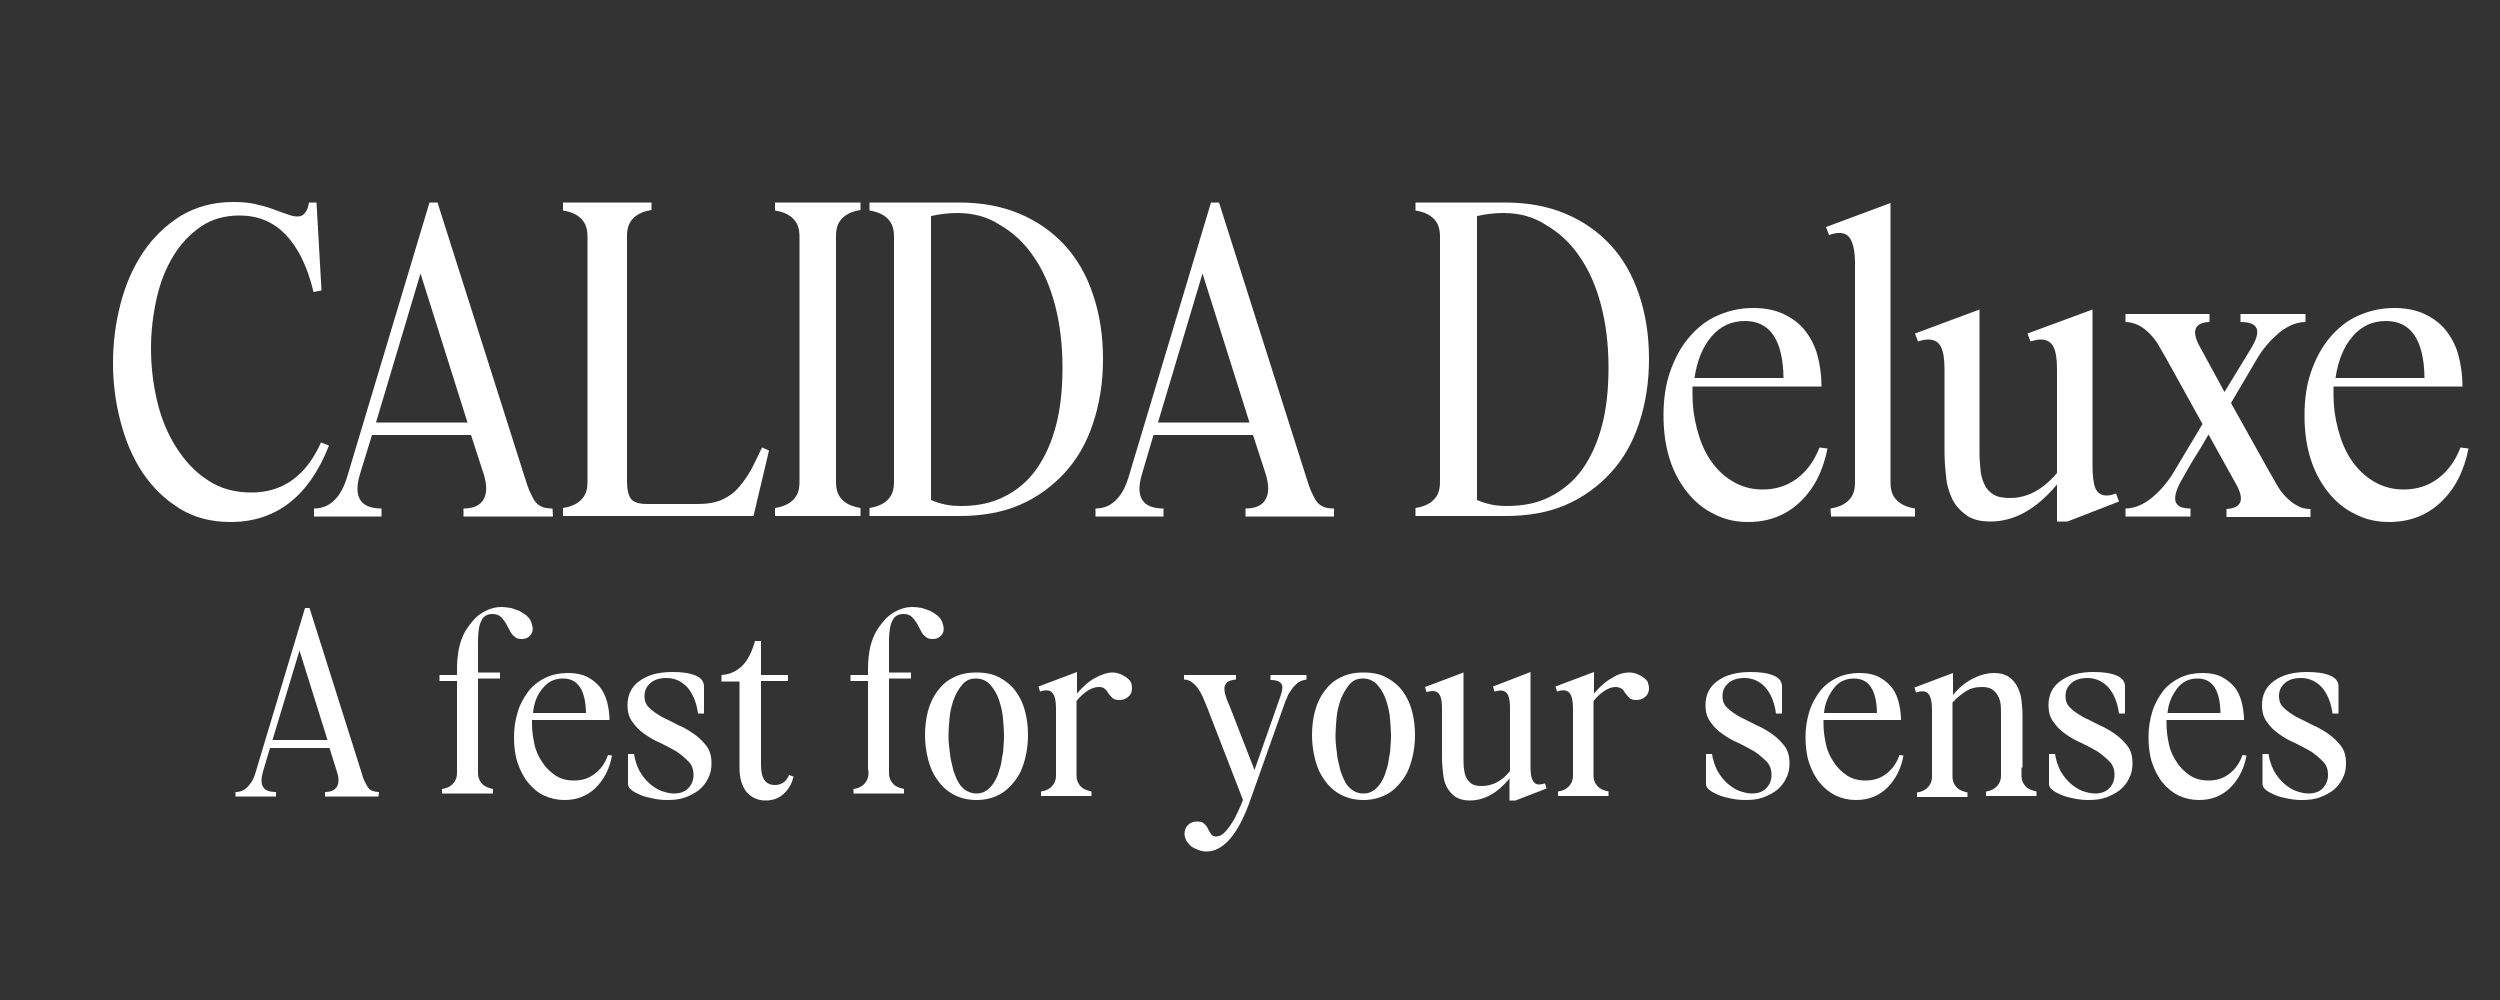 <?xml version="1.0" encoding="utf-8"?>
<!-- Generator: Adobe Illustrator 28.0.0, SVG Export Plug-In . SVG Version: 6.00 Build 0)  -->
<svg version="1.1" id="Ebene_1" xmlns="http://www.w3.org/2000/svg" xmlns:xlink="http://www.w3.org/1999/xlink" x="0px" y="0px"
	 viewBox="0 0 500 200" style="enable-background:new 0 0 500 200;" xml:space="preserve">
<rect x="0" y="0" width="500" height="200" fill="#333333" stroke="none"/>
<style type="text/css">
	.st0{fill:#FFFFFF;}
</style>
<g>
	<path class="st0" d="M62.7,58.4c-1.2-5.1-3.1-8.9-5.6-11.5s-5.6-3.8-9.2-3.8c-2.9,0-5.5,0.7-7.7,2.2s-4.1,3.5-5.6,6
		s-2.6,5.3-3.3,8.5s-1.1,6.5-1.1,9.8c0,3.6,0.4,7.1,1.2,10.5c0.8,3.5,2.1,6.6,3.8,9.3c1.7,2.7,3.8,5,6.3,6.6
		c2.5,1.7,5.4,2.5,8.8,2.5c6.2,0,10.9-3.3,13.9-10l1.6,0.6c-4,10.2-10.6,15.3-19.7,15.3c-3.9,0-7.3-0.9-10.2-2.7
		c-2.9-1.8-5.4-4.2-7.4-7.2s-3.4-6.4-4.4-10.2c-1-3.8-1.5-7.7-1.5-11.7s0.5-8,1.5-11.8c1-3.9,2.5-7.3,4.5-10.3s4.5-5.4,7.5-7.3
		c3-1.8,6.5-2.8,10.5-2.8c1.7,0,3.1,0.1,4.4,0.4c1.3,0.3,2.5,0.6,3.5,1s2,0.7,2.8,1s1.5,0.5,2.2,0.5c1.2,0,2-0.9,2.3-2.8h1.5l1,17.6
		L62.7,58.4z"/>
	<path class="st0" d="M110.6,103.3H92.7v-1.6c2,0,3.3-0.6,4-1.8c0.7-1.2,0.7-2.8,0.1-4.9l-2.6-8H74.4L72,94.8
		c-1.4,4.6,0.1,6.9,4.3,6.9v1.6H62.8v-1.6c1.5,0,2.9-0.5,4-1.6c1.2-1.1,2.1-2.8,2.8-5.3l16.3-54.3h1.6l17.4,54.8
		c0.4,1.2,0.7,2.3,1.1,3.1c0.4,0.8,0.7,1.5,1.1,2s0.9,0.8,1.4,1s1.2,0.3,2,0.3L110.6,103.3L110.6,103.3z M93.5,84.5l-9.4-29.8
		l-8.9,29.8H93.5z"/>
	<path class="st0" d="M130.3,40.5V42c-1.3,0.2-2.3,0.6-3,1.1s-1.2,1.1-1.5,1.8s-0.4,1.5-0.4,2.4s0,1.8,0,2.7v46.1
		c0,1.9,0.3,3.1,0.9,3.8c0.6,0.6,1.6,0.9,3.1,0.9h10.2c1.9,0,3.6-0.3,4.9-0.9c1.3-0.6,2.4-1.4,3.3-2.5c0.9-1,1.7-2.2,2.5-3.6
		c0.7-1.4,1.4-2.8,2.1-4.3l1.4,0.6l-3.1,13.1h-38.1v-1.6c1.3-0.2,2.3-0.6,3-1.1s1.2-1.1,1.5-1.8c0.3-0.7,0.4-1.5,0.4-2.4
		s0-1.8,0-2.7V50.1c0-0.9,0-1.9,0-2.7c0-0.9-0.1-1.7-0.4-2.4s-0.8-1.3-1.5-1.8s-1.7-0.9-3-1.1v-1.6H130.3z"/>
	<path class="st0" d="M167.2,93.6c0,0.9,0,1.9,0,2.7c0,0.9,0.1,1.7,0.4,2.4c0.3,0.7,0.8,1.3,1.5,1.8s1.7,0.9,3,1.1v1.6H155v-1.6
		c1.3-0.2,2.3-0.6,3-1.1s1.2-1.1,1.5-1.8c0.3-0.7,0.4-1.5,0.4-2.4s0-1.8,0-2.7V50.1c0-0.9,0-1.9,0-2.7c0-0.9-0.1-1.7-0.4-2.4
		c-0.3-0.7-0.8-1.3-1.5-1.8s-1.7-0.9-3-1.1v-1.6h17.1V42c-1.3,0.2-2.3,0.6-3,1.1s-1.2,1.1-1.5,1.8s-0.4,1.5-0.4,2.4s0,1.8,0,2.7
		L167.2,93.6L167.2,93.6z"/>
	<path class="st0" d="M191.7,40.5c4.5,0,8.5,0.7,12.1,2.2s6.6,3.6,9.1,6.3s4.4,6,5.7,9.9c1.3,3.8,2,8.1,2,12.9c0,4.7-0.7,9-2,12.9
		s-3.2,7.2-5.7,9.9c-2.5,2.7-5.5,4.9-9,6.4s-7.5,2.2-12,2.2h-18v-1.6c1.3-0.2,2.3-0.6,3-1.1s1.2-1.1,1.5-1.8
		c0.3-0.7,0.4-1.5,0.4-2.4s0-1.8,0-2.7V50.1c0-0.9,0-1.9,0-2.7c0-0.9-0.1-1.7-0.4-2.4c-0.3-0.7-0.8-1.3-1.5-1.8s-1.7-0.9-3-1.1v-1.6
		H191.7z M191.5,42.6c-1.7,0-3.5,0.2-5.3,0.6V100c0.9,0.4,1.9,0.7,2.8,0.9c0.9,0.2,2,0.3,3.2,0.3c3.3,0,6.2-0.6,8.7-1.9
		c2.6-1.3,4.7-3.1,6.4-5.5s3-5.3,3.9-8.7c0.9-3.4,1.3-7.3,1.3-11.6c0-4.5-0.5-8.7-1.5-12.5c-1-3.8-2.4-7-4.3-9.7
		c-1.8-2.7-4.1-4.8-6.7-6.3C197.6,43.4,194.7,42.6,191.5,42.6z"/>
	<path class="st0" d="M267,103.3h-17.9v-1.6c2,0,3.3-0.6,4-1.8c0.7-1.2,0.7-2.8,0.1-4.9l-2.6-8h-19.9l-2.3,7.8
		c-1.4,4.6,0.1,6.9,4.3,6.9v1.6h-13.6v-1.6c1.5,0,2.9-0.5,4-1.6c1.2-1.1,2.1-2.8,2.8-5.3l16.3-54.3h1.6l17.4,54.8
		c0.4,1.2,0.7,2.3,1.1,3.1c0.4,0.8,0.7,1.5,1.1,2s0.9,0.8,1.4,1s1.2,0.3,2,0.3v1.6H267z M249.9,84.5l-9.4-29.8l-8.9,29.8H249.9z"/>
	<path class="st0" d="M300.9,40.5c4.5,0,8.5,0.7,12.1,2.2s6.6,3.6,9.1,6.3s4.4,6,5.7,9.9c1.3,3.8,2,8.1,2,12.9c0,4.7-0.7,9-2,12.9
		s-3.2,7.2-5.7,9.9c-2.5,2.7-5.5,4.9-9,6.4s-7.5,2.2-12,2.2h-18v-1.6c1.3-0.2,2.3-0.6,3-1.1s1.2-1.1,1.5-1.8
		c0.3-0.7,0.4-1.5,0.4-2.4s0-1.8,0-2.7V50.1c0-0.9,0-1.9,0-2.7c0-0.9-0.1-1.7-0.4-2.4s-0.8-1.3-1.5-1.8s-1.7-0.9-3-1.1v-1.6H300.9z
		 M300.7,42.6c-1.7,0-3.5,0.2-5.3,0.6V100c0.9,0.4,1.9,0.7,2.8,0.9c0.9,0.2,2,0.3,3.2,0.3c3.3,0,6.2-0.6,8.7-1.9s4.7-3.1,6.4-5.5
		c1.7-2.4,3-5.3,3.9-8.7c0.9-3.4,1.3-7.3,1.3-11.6c0-4.5-0.5-8.7-1.5-12.5c-1-3.8-2.4-7-4.3-9.7c-1.8-2.7-4.1-4.8-6.7-6.3
		C306.8,43.4,303.9,42.6,300.7,42.6z"/>
	<path class="st0" d="M365.5,89.7c-0.9,4.6-2.8,8.2-5.6,10.8c-2.8,2.6-6.2,3.9-10.3,3.9c-2.5,0-4.7-0.5-6.8-1.6
		c-2.1-1-3.9-2.5-5.4-4.4s-2.7-4.1-3.5-6.7s-1.2-5.4-1.2-8.6s0.4-6.1,1.3-8.7s2.1-4.9,3.7-6.8s3.4-3.4,5.6-4.4s4.6-1.6,7.3-1.6
		c2.4,0,4.4,0.4,6.1,1.2s3.2,1.9,4.3,3.3c1.1,1.4,2,3.1,2.5,5s0.8,4,0.8,6.2h-25.8V79c0,2.3,0.3,4.5,0.9,6.8s1.4,4.3,2.6,6.1
		c1.2,1.8,2.6,3.2,4.4,4.3c1.8,1.1,3.8,1.7,6.1,1.7c2.6,0,4.9-0.7,6.9-2.2s3.5-3.6,4.5-6.2L365.5,89.7z M356.7,75.6
		c-0.1-7.6-2.7-11.4-7.7-11.4c-2.7,0-4.9,1-6.7,3.1c-1.8,2.1-2.9,4.9-3.4,8.3H356.7z"/>
	<path class="st0" d="M366.1,101.7c1.3-0.2,2.3-0.6,3-1.1s1.2-1.1,1.5-1.8c0.3-0.7,0.4-1.5,0.4-2.4s0-1.8,0-2.7V52.6
		c0-2.4-0.4-4.1-1.1-5.1c-0.8-1-2.1-1.2-4.1-0.5l-0.6-1.6l12.9-4.8v53.1c0,0.9,0,1.9,0,2.7c0,0.9,0.1,1.7,0.4,2.4
		c0.3,0.7,0.8,1.3,1.5,1.8s1.7,0.9,3,1.1v1.6h-16.8L366.1,101.7L366.1,101.7z"/>
	<path class="st0" d="M418.5,61.9v31.2c0,2.1,0.2,3.7,0.6,4.6s1.2,1.4,2.2,1.4c0.5,0,1.1-0.1,1.9-0.4l0.6,1.6l-10.3,4h-2.1v-7.4
		c-4.1,4.9-8.5,7.4-13.3,7.4c-2,0-3.7-0.4-4.9-1.3c-1.2-0.9-2.2-2-2.8-3.3c-0.6-1.3-1.1-2.9-1.2-4.6c-0.2-1.7-0.3-3.4-0.3-5V73.9
		c0-2-0.2-3.5-0.7-4.5s-1.3-1.5-2.6-1.5c-0.5,0-1.1,0.1-2,0.4l-0.6-1.6l12.9-4.8v28.7c0,1.2,0.1,2.3,0.2,3.4s0.4,2.1,0.8,2.9
		c0.4,0.9,1,1.5,1.8,2s1.9,0.7,3.3,0.7c3.5,0,6.6-1.7,9.4-5V73.9c0-2-0.2-3.5-0.7-4.5s-1.3-1.5-2.6-1.5c-0.5,0-1.1,0.1-2,0.4
		l-0.6-1.6L418.5,61.9z"/>
	<path class="st0" d="M444.9,78.4l5.3-8.7c2.2-3.6,1.5-5.3-2.1-5.3v-1.6h13v1.6c-1.1,0-2.2,0.3-3.2,0.8s-2,1.2-2.8,2
		c-0.9,0.8-1.6,1.6-2.3,2.5c-0.7,0.9-1.2,1.7-1.6,2.4l-5,8.5l7.7,13.8c0.5,0.9,1,1.7,1.5,2.6s1.1,1.7,1.8,2.4
		c0.7,0.7,1.4,1.3,2.2,1.7c0.8,0.5,1.7,0.7,2.7,0.7v1.6h-16.8v-1.6c3-0.2,3.7-1.8,1.9-5l-5.5-9.9c-0.9,1.6-1.8,3.1-2.7,4.5
		s-1.8,3.1-2.9,5c-1.9,3.6-1.3,5.3,2,5.3v1.6h-13v-1.6c1.1,0,2.2-0.3,3.2-0.8s2-1.2,2.8-2c0.9-0.8,1.6-1.6,2.3-2.5
		c0.7-0.9,1.2-1.7,1.6-2.4l5.5-9.2l-7.2-13c-0.5-0.9-1-1.7-1.5-2.6s-1.1-1.7-1.8-2.4c-0.7-0.7-1.4-1.3-2.2-1.7
		c-0.8-0.4-1.7-0.7-2.7-0.7v-1.6h16.8v1.6c-3,0.1-3.7,1.8-1.9,5L444.9,78.4z"/>
	<path class="st0" d="M493.7,89.7c-0.9,4.6-2.8,8.2-5.6,10.8c-2.8,2.6-6.2,3.9-10.3,3.9c-2.5,0-4.7-0.5-6.8-1.6
		c-2.1-1-3.9-2.5-5.4-4.4s-2.7-4.1-3.5-6.7s-1.2-5.4-1.2-8.6s0.4-6.1,1.3-8.7s2.1-4.9,3.7-6.8s3.4-3.4,5.6-4.4s4.6-1.6,7.3-1.6
		c2.4,0,4.4,0.4,6.1,1.2s3.2,1.9,4.3,3.3c1.1,1.4,2,3.1,2.5,5s0.8,4,0.8,6.2h-25.8V79c0,2.3,0.3,4.5,0.9,6.8s1.4,4.3,2.6,6.1
		c1.2,1.8,2.6,3.2,4.4,4.3c1.8,1.1,3.8,1.7,6.1,1.7c2.6,0,4.9-0.7,6.9-2.2s3.5-3.6,4.5-6.2L493.7,89.7z M484.9,75.6
		c-0.1-7.6-2.7-11.4-7.7-11.4c-2.7,0-4.9,1-6.7,3.1c-1.8,2.1-2.9,4.9-3.4,8.3H484.9z"/>
	<path class="st0" d="M75.7,159.3H65v-0.9c1.2,0,2-0.4,2.4-1.1s0.4-1.7,0-2.9l-1.5-4.8H54l-1.4,4.7c-0.8,2.8,0,4.1,2.6,4.1v0.9h-8.1
		v-0.9c0.9,0,1.7-0.3,2.4-1s1.3-1.7,1.7-3.2l9.8-32.6h0.9l10.4,32.9c0.2,0.7,0.4,1.4,0.7,1.9s0.4,0.9,0.7,1.2
		c0.2,0.3,0.5,0.5,0.9,0.6c0.3,0.1,0.7,0.2,1.2,0.2L75.7,159.3L75.7,159.3z M65.5,148l-5.6-17.9L54.5,148H65.5z"/>
	<path class="st0" d="M91.4,153.5v-17.3h-3.5V135h3.5c0-1.3,0-2.4,0.1-3.3c0.1-0.9,0.2-1.7,0.4-2.5c0.3-1.2,0.7-2.2,1.3-3.2
		c0.6-0.9,1.2-1.7,1.9-2.4c0.7-0.7,1.5-1.2,2.4-1.6s1.8-0.6,2.8-0.6c0.6,0,1.2,0.1,1.9,0.2c0.6,0.2,1.2,0.4,1.7,0.6
		c0.5,0.3,1,0.6,1.4,0.9c0.4,0.4,0.7,0.7,0.9,1.2c0.3,0.8,0.4,1.4,0.3,1.9s-0.4,0.9-0.8,1.2c-0.4,0.3-0.9,0.4-1.4,0.4
		s-1-0.1-1.3-0.4c-0.4-0.3-0.8-0.7-1-1.2c-0.3-0.5-0.5-1-0.8-1.5s-0.6-0.9-1-1.3s-1-0.6-1.7-0.6c-1,0-1.8,0.4-2.2,1.3
		c-0.5,0.9-0.7,2.3-0.7,4.2v6.2h4.4v1.2h-4.4V153c0,0.6,0,1.1,0,1.6s0.1,1,0.3,1.4c0.2,0.4,0.5,0.8,0.9,1.1s1,0.5,1.8,0.7v0.9H88.4
		v-0.9c0.8-0.1,1.4-0.4,1.8-0.7s0.7-0.7,0.9-1.1c0.2-0.4,0.3-0.9,0.3-1.4S91.4,154,91.4,153.5z"/>
	<path class="st0" d="M122.4,151.1c-0.5,2.8-1.7,4.9-3.3,6.5c-1.7,1.6-3.7,2.4-6.2,2.4c-1.5,0-2.8-0.3-4.1-0.9
		c-1.3-0.6-2.3-1.5-3.2-2.6c-0.9-1.1-1.6-2.5-2.1-4s-0.7-3.3-0.7-5.1c0-1.9,0.3-3.6,0.8-5.2c0.5-1.6,1.3-2.9,2.2-4.1
		c0.9-1.1,2.1-2,3.4-2.6s2.8-0.9,4.4-0.9c1.4,0,2.6,0.2,3.7,0.7c1,0.5,1.9,1.2,2.6,2c0.7,0.9,1.2,1.9,1.5,3c0.3,1.2,0.5,2.4,0.5,3.7
		h-15.5v0.8c0,1.4,0.2,2.7,0.5,4.1c0.3,1.4,0.9,2.6,1.6,3.6c0.7,1.1,1.6,1.9,2.6,2.6c1.1,0.7,2.3,1,3.7,1c1.6,0,2.9-0.4,4.1-1.3
		c1.2-0.9,2.1-2.1,2.7-3.8L122.4,151.1z M117.2,142.6c-0.1-4.6-1.6-6.9-4.6-6.9c-1.6,0-3,0.6-4,1.9c-1.1,1.2-1.8,2.9-2,5H117.2z"/>
	<path class="st0" d="M140.8,137.1v5.6h-1.2c-0.3-2.2-1-3.9-2.1-5.2c-1.1-1.2-2.5-1.9-4.2-1.9c-1.3,0-2.4,0.3-3.2,1
		s-1.2,1.5-1.2,2.6c0,1,0.3,1.8,1,2.4c0.7,0.7,1.5,1.2,2.5,1.8c1,0.5,2.1,1,3.2,1.6c1.2,0.5,2.2,1.1,3.2,1.8s1.8,1.5,2.5,2.4
		s1,2.1,1,3.5c0,1.1-0.2,2.1-0.7,3c-0.4,0.9-1.1,1.7-1.8,2.3c-0.8,0.6-1.7,1.1-2.8,1.5s-2.3,0.5-3.6,0.5c-0.9,0-1.9-0.1-2.8-0.3
		c-1-0.2-1.8-0.4-2.5-0.7s-1.3-0.6-1.8-1s-0.7-0.8-0.7-1.2v-6h1.2c0.2,1.3,0.6,2.4,1.1,3.4c0.6,1,1.2,1.8,2,2.5s1.6,1.2,2.4,1.5
		c0.9,0.3,1.7,0.5,2.5,0.5c1.1,0,2.1-0.3,2.8-1s1.1-1.6,1.1-2.7c0-1.1-0.3-2-1-2.7s-1.5-1.4-2.4-2c-1-0.6-2-1.1-3.2-1.7
		c-1.2-0.5-2.2-1.1-3.2-1.8s-1.8-1.5-2.4-2.4c-0.7-0.9-1-2-1-3.4c0-2,0.8-3.7,2.4-4.8c1.6-1.2,3.8-1.8,6.6-1.8
		c1.9,0,3.4,0.2,4.6,0.7S140.7,136.3,140.8,137.1z"/>
	<path class="st0" d="M152.2,135h5.4v1.2h-5.4V153c0,2.7,0.9,4,2.8,4c1.3,0,2.3-0.7,2.8-2l0.9,0.3c-0.3,1.4-1,2.6-2,3.5
		s-2.2,1.3-3.6,1.3c-1.6,0-2.8-0.6-3.8-1.7c-0.9-1.2-1.4-2.7-1.4-4.8v-17.3h-3.6V135c1.7-0.1,3.1-0.8,4.2-1.9
		c1.1-1.1,1.9-2.8,2.5-4.9h1.2L152.2,135L152.2,135z"/>
	<path class="st0" d="M173.6,153.5v-17.3h-3.5V135h3.5c0-1.3,0-2.4,0.1-3.3c0.1-0.9,0.2-1.7,0.4-2.5c0.3-1.2,0.7-2.2,1.3-3.2
		c0.6-0.9,1.2-1.7,1.9-2.4c0.7-0.7,1.5-1.2,2.4-1.6s1.8-0.6,2.8-0.6c0.6,0,1.2,0.1,1.9,0.2c0.6,0.2,1.2,0.4,1.7,0.6
		c0.5,0.3,1,0.6,1.4,0.9c0.4,0.4,0.7,0.7,0.9,1.2c0.3,0.8,0.4,1.4,0.3,1.9c-0.1,0.5-0.4,0.9-0.8,1.2c-0.4,0.3-0.9,0.4-1.4,0.4
		s-1-0.1-1.3-0.4c-0.4-0.3-0.8-0.7-1-1.2c-0.3-0.5-0.5-1-0.8-1.5s-0.6-0.9-1-1.3s-1-0.6-1.7-0.6c-1,0-1.8,0.4-2.2,1.3
		c-0.5,0.9-0.7,2.3-0.7,4.2v6.2h4.4v1.2h-4.4V153c0,0.6,0,1.1,0,1.6s0.1,1,0.3,1.4s0.5,0.8,0.9,1.1s1,0.5,1.8,0.7v0.9h-10.1v-0.9
		c0.8-0.1,1.4-0.4,1.8-0.7c0.4-0.3,0.7-0.7,0.9-1.1c0.2-0.4,0.3-0.9,0.3-1.4S173.6,154,173.6,153.5z"/>
	<path class="st0" d="M195.3,160c-1.8,0-3.3-0.4-4.6-1.1c-1.3-0.7-2.4-1.7-3.2-2.9c-0.9-1.2-1.5-2.6-1.9-4.2
		c-0.4-1.6-0.6-3.2-0.6-4.8c0-1.7,0.2-3.3,0.6-4.8c0.4-1.5,1-2.8,1.9-4s1.9-2.1,3.2-2.7c1.3-0.7,2.8-1,4.6-1s3.3,0.3,4.6,1
		s2.4,1.6,3.2,2.7c0.9,1.2,1.5,2.5,1.9,4s0.6,3.1,0.6,4.8c0,1.6-0.2,3.3-0.6,4.8c-0.4,1.6-1,3-1.9,4.2s-1.9,2.2-3.2,2.9
		C198.6,159.6,197.1,160,195.3,160z M195.3,158.7c0.8,0,1.4-0.2,2-0.6c0.6-0.4,1.1-1,1.5-1.6c0.4-0.7,0.8-1.4,1-2.3
		c0.3-0.8,0.5-1.7,0.6-2.6c0.2-0.9,0.3-1.7,0.3-2.5c0.1-0.8,0.1-1.5,0.1-2.1c0-0.9-0.1-2-0.2-3.3c-0.1-1.3-0.4-2.5-0.8-3.7
		c-0.4-1.2-1-2.2-1.7-3s-1.7-1.3-2.9-1.3s-2.1,0.4-2.8,1.3c-0.7,0.8-1.3,1.9-1.7,3c-0.4,1.2-0.7,2.4-0.8,3.7s-0.2,2.4-0.2,3.3
		c0,0.6,0,1.3,0.1,2.1s0.2,1.7,0.3,2.5c0.2,0.9,0.4,1.7,0.6,2.6c0.3,0.8,0.6,1.6,1,2.3s0.9,1.2,1.5,1.6
		C193.9,158.5,194.5,158.7,195.3,158.7z"/>
	<path class="st0" d="M226.4,137.6c0,0.7-0.2,1.3-0.7,1.7c-0.5,0.5-1.1,0.7-1.8,0.7c-0.6,0-1.1-0.1-1.4-0.4s-0.6-0.6-0.8-0.9
		c-0.2-0.3-0.4-0.7-0.7-0.9c-0.3-0.3-0.7-0.4-1.2-0.4c-0.7,0-1.4,0.2-2.2,0.7s-1.6,1.2-2.3,2.1v13.3c0,0.6,0,1.1,0,1.6
		s0.1,1,0.3,1.4s0.5,0.8,0.9,1.1s1,0.5,1.8,0.7v0.9h-10.1v-0.9c0.8-0.1,1.4-0.4,1.8-0.7c0.4-0.3,0.7-0.7,0.9-1.1
		c0.2-0.4,0.3-0.9,0.3-1.4s0-1.1,0-1.6v-11.8c0-1.4-0.2-2.5-0.7-3.1s-1.3-0.7-2.5-0.3l-0.3-1l7.7-2.9v4.3c1.1-1.3,2.3-2.4,3.6-3.1
		s2.4-1.1,3.5-1.1c0.5,0,1,0.1,1.5,0.3s0.9,0.4,1.3,0.7c0.4,0.3,0.7,0.6,0.9,1C226.3,136.7,226.4,137.2,226.4,137.6z"/>
	<path class="st0" d="M236.8,135h10.4v0.9c-0.9,0.1-1.6,0.3-1.9,0.7s-0.5,0.8-0.4,1.4c0,0.5,0.2,1.1,0.4,1.7
		c0.2,0.6,0.5,1.2,0.7,1.7l4.9,12.6l5.1-14.5c0.5-1.3,0.6-2.3,0.3-2.7c-0.3-0.5-1-0.8-2.2-0.8v-1h7.2v0.9c-0.5,0.1-1,0.2-1.5,0.5
		s-0.8,0.7-1.2,1.1c-0.3,0.4-0.6,0.9-0.9,1.3c-0.2,0.5-0.4,1-0.6,1.4l-7,19.7c-2.4,6.9-5.4,10.4-8.8,10.4c-0.5,0-1.1-0.1-1.6-0.3
		s-1-0.4-1.4-0.7s-0.7-0.7-1-1.1c-0.2-0.4-0.4-0.9-0.4-1.4c0-0.7,0.2-1.3,0.7-1.8s1.1-0.7,1.9-0.7c0.7,0,1.1,0.2,1.4,0.5
		c0.3,0.3,0.6,0.6,0.7,1c0.2,0.4,0.4,0.7,0.6,1c0.2,0.3,0.5,0.5,1,0.5s1.1-0.2,1.6-0.7s1-1.1,1.5-1.9c0.5-0.7,0.9-1.5,1.3-2.4
		c0.4-0.8,0.7-1.6,1-2.3l-6.7-17.3c-0.2-0.6-0.5-1.3-0.8-2c-0.3-0.8-0.6-1.5-1-2.2s-0.8-1.3-1.4-1.8c-0.5-0.5-1.2-0.8-1.9-0.8
		L236.8,135L236.8,135z"/>
	<path class="st0" d="M272.7,160c-1.8,0-3.3-0.4-4.6-1.1s-2.4-1.7-3.2-2.9c-0.9-1.2-1.5-2.6-1.9-4.2c-0.4-1.6-0.6-3.2-0.6-4.8
		c0-1.7,0.2-3.3,0.6-4.8s1-2.8,1.9-4s1.9-2.1,3.2-2.7c1.3-0.7,2.8-1,4.6-1c1.8,0,3.3,0.3,4.6,1c1.3,0.7,2.4,1.6,3.2,2.7
		c0.9,1.2,1.5,2.5,1.9,4s0.6,3.1,0.6,4.8c0,1.6-0.2,3.3-0.6,4.8c-0.4,1.6-1,3-1.9,4.2s-1.9,2.2-3.2,2.9
		C275.9,159.6,274.4,160,272.7,160z M272.7,158.7c0.8,0,1.4-0.2,2-0.6c0.6-0.4,1.1-1,1.5-1.6c0.4-0.7,0.8-1.4,1-2.3
		c0.3-0.8,0.5-1.7,0.6-2.6c0.2-0.9,0.3-1.7,0.3-2.5c0.1-0.8,0.1-1.5,0.1-2.1c0-0.9-0.1-2-0.2-3.3s-0.4-2.5-0.8-3.7s-1-2.2-1.7-3
		s-1.7-1.3-2.9-1.3s-2.1,0.4-2.8,1.3s-1.3,1.9-1.7,3c-0.4,1.2-0.7,2.4-0.8,3.7c-0.1,1.3-0.2,2.4-0.2,3.3c0,0.6,0,1.3,0.1,2.1
		s0.2,1.7,0.3,2.5c0.2,0.9,0.4,1.7,0.6,2.6c0.3,0.8,0.6,1.6,1,2.3s0.9,1.2,1.5,1.6S271.9,158.7,272.7,158.7z"/>
	<path class="st0" d="M306.1,134.4v18.8c0,1.3,0.1,2.2,0.4,2.8s0.7,0.9,1.3,0.9c0.3,0,0.7-0.1,1.2-0.2l0.3,1l-6.2,2.4h-1.2v-4.4
		c-2.5,3-5.1,4.4-8,4.4c-1.2,0-2.2-0.3-2.9-0.8c-0.7-0.5-1.3-1.2-1.7-2c-0.4-0.8-0.6-1.7-0.7-2.7s-0.2-2-0.2-3v-9.8
		c0-1.2-0.1-2.1-0.4-2.7c-0.3-0.6-0.8-0.9-1.5-0.9c-0.3,0-0.7,0.1-1.2,0.2l-0.3-1l7.7-2.9v17.2c0,0.7,0,1.4,0.1,2.1
		c0.1,0.7,0.2,1.3,0.5,1.8s0.6,0.9,1.1,1.2s1.1,0.4,2,0.4c2.1,0,4-1,5.6-3v-12.5c0-1.2-0.1-2.1-0.4-2.7c-0.3-0.6-0.8-0.9-1.5-0.9
		c-0.3,0-0.7,0.1-1.2,0.2l-0.3-1L306.1,134.4z"/>
	<path class="st0" d="M329.8,137.6c0,0.7-0.2,1.3-0.7,1.7c-0.5,0.5-1.1,0.7-1.8,0.7c-0.6,0-1.1-0.1-1.4-0.4
		c-0.3-0.3-0.6-0.6-0.8-0.9s-0.4-0.7-0.7-0.9s-0.7-0.4-1.2-0.4c-0.7,0-1.4,0.2-2.2,0.7c-0.8,0.5-1.6,1.2-2.3,2.1v13.3
		c0,0.6,0,1.1,0,1.6s0.1,1,0.3,1.4c0.2,0.4,0.5,0.8,0.9,1.1s1,0.5,1.8,0.7v0.9h-10.1v-0.9c0.8-0.1,1.4-0.4,1.8-0.7s0.7-0.7,0.9-1.1
		c0.2-0.4,0.3-0.9,0.3-1.4s0-1.1,0-1.6v-11.8c0-1.4-0.2-2.5-0.7-3.1s-1.3-0.7-2.5-0.3l-0.3-1l7.7-2.9v4.3c1.1-1.3,2.3-2.4,3.6-3.1
		c1.2-0.8,2.4-1.1,3.5-1.1c0.5,0,1,0.1,1.5,0.3s0.9,0.4,1.3,0.7s0.7,0.6,0.9,1C329.6,136.7,329.8,137.2,329.8,137.6z"/>
	<path class="st0" d="M356.4,137.1v5.6h-1.2c-0.3-2.2-1-3.9-2.1-5.2c-1.1-1.2-2.5-1.9-4.2-1.9c-1.3,0-2.4,0.3-3.2,1
		c-0.8,0.7-1.2,1.5-1.2,2.6c0,1,0.3,1.8,1,2.4c0.7,0.7,1.5,1.2,2.5,1.8c1,0.5,2.1,1,3.2,1.6c1.2,0.5,2.2,1.1,3.2,1.8
		s1.8,1.5,2.5,2.4s1,2.1,1,3.5c0,1.1-0.2,2.1-0.7,3c-0.4,0.9-1.1,1.7-1.8,2.3c-0.8,0.6-1.7,1.1-2.8,1.5c-1.1,0.4-2.3,0.5-3.6,0.5
		c-0.9,0-1.9-0.1-2.8-0.3c-1-0.2-1.8-0.4-2.5-0.7s-1.3-0.6-1.8-1s-0.7-0.8-0.7-1.2v-6h1.2c0.2,1.3,0.6,2.4,1.1,3.4
		c0.6,1,1.2,1.8,2,2.5s1.6,1.2,2.4,1.5c0.9,0.3,1.7,0.5,2.5,0.5c1.1,0,2.1-0.3,2.8-1s1.1-1.6,1.1-2.7c0-1.1-0.3-2-1-2.7
		s-1.5-1.4-2.4-2c-1-0.6-2-1.1-3.2-1.7c-1.2-0.5-2.2-1.1-3.2-1.8s-1.8-1.5-2.4-2.4c-0.7-0.9-1-2-1-3.4c0-2,0.8-3.7,2.4-4.8
		c1.6-1.2,3.8-1.8,6.6-1.8c1.9,0,3.4,0.2,4.6,0.7S356.3,136.3,356.4,137.1z"/>
	<path class="st0" d="M380.7,151.1c-0.5,2.8-1.7,4.9-3.3,6.5c-1.7,1.6-3.7,2.4-6.2,2.4c-1.5,0-2.8-0.3-4.1-0.9
		c-1.2-0.6-2.3-1.5-3.2-2.6c-0.9-1.1-1.6-2.5-2.1-4s-0.7-3.3-0.7-5.1c0-1.9,0.3-3.6,0.8-5.2c0.5-1.6,1.3-2.9,2.2-4.1
		c0.9-1.1,2.1-2,3.4-2.6s2.8-0.9,4.4-0.9c1.4,0,2.6,0.2,3.7,0.7c1,0.5,1.9,1.2,2.6,2s1.2,1.9,1.5,3c0.3,1.2,0.5,2.4,0.5,3.7h-15.5
		v0.8c0,1.4,0.2,2.7,0.5,4.1c0.3,1.4,0.9,2.6,1.6,3.6c0.7,1.1,1.6,1.9,2.6,2.6c1.1,0.7,2.3,1,3.7,1c1.6,0,2.9-0.4,4.1-1.3
		c1.2-0.9,2.1-2.1,2.7-3.8L380.7,151.1z M375.4,142.6c-0.1-4.6-1.6-6.9-4.6-6.9c-1.6,0-3,0.6-4,1.9s-1.8,2.9-2,5H375.4z"/>
	<path class="st0" d="M404.3,153.5c0,0.6,0,1.1,0,1.6s0.1,1,0.3,1.4c0.2,0.4,0.5,0.8,0.9,1.1s1,0.5,1.8,0.7v0.9h-10.1v-0.9
		c0.8-0.1,1.4-0.4,1.8-0.7s0.7-0.7,0.9-1.1c0.2-0.4,0.3-0.9,0.3-1.4s0-1.1,0-1.6v-10.7c0-0.7,0-1.4-0.1-2.1s-0.3-1.2-0.6-1.7
		c-0.3-0.5-0.7-0.9-1.2-1.2s-1.2-0.4-2-0.4c-1.2,0-2.3,0.3-3.2,0.9s-1.8,1.3-2.6,2.2v13.2c0,0.6,0,1.1,0,1.6s0.1,1,0.3,1.4
		c0.2,0.4,0.5,0.8,0.9,1.1s1,0.5,1.8,0.7v0.9h-10.1v-0.9c0.8-0.1,1.4-0.4,1.8-0.7s0.7-0.7,0.9-1.1c0.2-0.4,0.3-0.9,0.3-1.4
		s0-1.1,0-1.6v-11.8c0-1.4-0.2-2.5-0.7-3.1s-1.3-0.7-2.5-0.3l-0.3-1l7.7-2.9v4.4c1.2-1.5,2.6-2.6,4-3.3s2.8-1.1,4.3-1.1
		c1.2,0,2.2,0.3,2.9,0.8c0.7,0.5,1.3,1.2,1.7,2c0.4,0.8,0.7,1.7,0.8,2.7c0.1,1,0.2,2,0.2,3v10.4H404.3z"/>
	<path class="st0" d="M425,137.1v5.6h-1.2c-0.3-2.2-1-3.9-2.1-5.2c-1.1-1.2-2.5-1.9-4.2-1.9c-1.3,0-2.4,0.3-3.2,1
		c-0.8,0.7-1.2,1.5-1.2,2.6c0,1,0.3,1.8,1,2.4c0.7,0.7,1.5,1.2,2.5,1.8c1,0.5,2.1,1,3.2,1.6c1.2,0.5,2.2,1.1,3.2,1.8
		s1.8,1.5,2.5,2.4s1,2.1,1,3.5c0,1.1-0.2,2.1-0.7,3c-0.4,0.9-1.1,1.7-1.8,2.3c-0.8,0.6-1.7,1.1-2.8,1.5c-1.1,0.4-2.3,0.5-3.6,0.5
		c-0.9,0-1.9-0.1-2.8-0.3c-1-0.2-1.8-0.4-2.5-0.7s-1.3-0.6-1.8-1s-0.7-0.8-0.7-1.2v-6h1.2c0.2,1.3,0.6,2.4,1.1,3.4
		c0.6,1,1.2,1.8,2,2.5s1.6,1.2,2.4,1.5c0.9,0.3,1.7,0.5,2.5,0.5c1.1,0,2.1-0.3,2.8-1s1.1-1.6,1.1-2.7c0-1.1-0.3-2-1-2.7
		s-1.5-1.4-2.4-2c-1-0.6-2-1.1-3.2-1.7c-1.2-0.5-2.2-1.1-3.2-1.8s-1.8-1.5-2.4-2.4c-0.7-0.9-1-2-1-3.4c0-2,0.8-3.7,2.4-4.8
		c1.6-1.2,3.8-1.8,6.6-1.8c1.9,0,3.4,0.2,4.6,0.7S424.9,136.3,425,137.1z"/>
	<path class="st0" d="M449.3,151.1c-0.5,2.8-1.7,4.9-3.3,6.5c-1.7,1.6-3.7,2.4-6.2,2.4c-1.5,0-2.8-0.3-4.1-0.9
		c-1.2-0.6-2.3-1.5-3.2-2.6c-0.9-1.1-1.6-2.5-2.1-4s-0.7-3.3-0.7-5.1c0-1.9,0.3-3.6,0.8-5.2c0.5-1.6,1.3-2.9,2.2-4.1
		c0.9-1.1,2.1-2,3.4-2.6s2.8-0.9,4.4-0.9c1.4,0,2.6,0.2,3.7,0.7c1,0.5,1.9,1.2,2.6,2s1.2,1.9,1.5,3c0.3,1.2,0.5,2.4,0.5,3.7h-15.5
		v0.8c0,1.4,0.2,2.7,0.5,4.1c0.3,1.4,0.9,2.6,1.6,3.6c0.7,1.1,1.6,1.9,2.6,2.6c1.1,0.7,2.3,1,3.7,1c1.6,0,2.9-0.4,4.1-1.3
		c1.2-0.9,2.1-2.1,2.7-3.8L449.3,151.1z M444.1,142.6c-0.1-4.6-1.6-6.9-4.6-6.9c-1.6,0-3,0.6-4,1.9s-1.8,2.9-2,5H444.1z"/>
	<path class="st0" d="M467.7,137.1v5.6h-1.2c-0.3-2.2-1-3.9-2.1-5.2c-1.1-1.2-2.5-1.9-4.2-1.9c-1.3,0-2.4,0.3-3.2,1
		c-0.8,0.7-1.2,1.5-1.2,2.6c0,1,0.3,1.8,1,2.4c0.7,0.7,1.5,1.2,2.5,1.8c1,0.5,2.1,1,3.2,1.6c1.2,0.5,2.2,1.1,3.2,1.8
		s1.8,1.5,2.5,2.4s1,2.1,1,3.5c0,1.1-0.2,2.1-0.7,3c-0.4,0.9-1.1,1.7-1.8,2.3c-0.8,0.6-1.7,1.1-2.8,1.5c-1.1,0.4-2.3,0.5-3.6,0.5
		c-0.9,0-1.9-0.1-2.8-0.3c-1-0.2-1.8-0.4-2.5-0.7s-1.3-0.6-1.8-1s-0.7-0.8-0.7-1.2v-6h1.2c0.2,1.3,0.6,2.4,1.1,3.4
		c0.6,1,1.2,1.8,2,2.5s1.6,1.2,2.4,1.5c0.9,0.3,1.7,0.5,2.5,0.5c1.1,0,2.1-0.3,2.8-1s1.1-1.6,1.1-2.7c0-1.1-0.3-2-1-2.7
		s-1.5-1.4-2.4-2c-1-0.6-2-1.1-3.2-1.7c-1.2-0.5-2.2-1.1-3.2-1.8s-1.8-1.5-2.4-2.4c-0.7-0.9-1-2-1-3.4c0-2,0.8-3.7,2.4-4.8
		c1.6-1.2,3.8-1.8,6.6-1.8c1.9,0,3.4,0.2,4.6,0.7S467.6,136.3,467.7,137.1z"/>
</g>
</svg>
